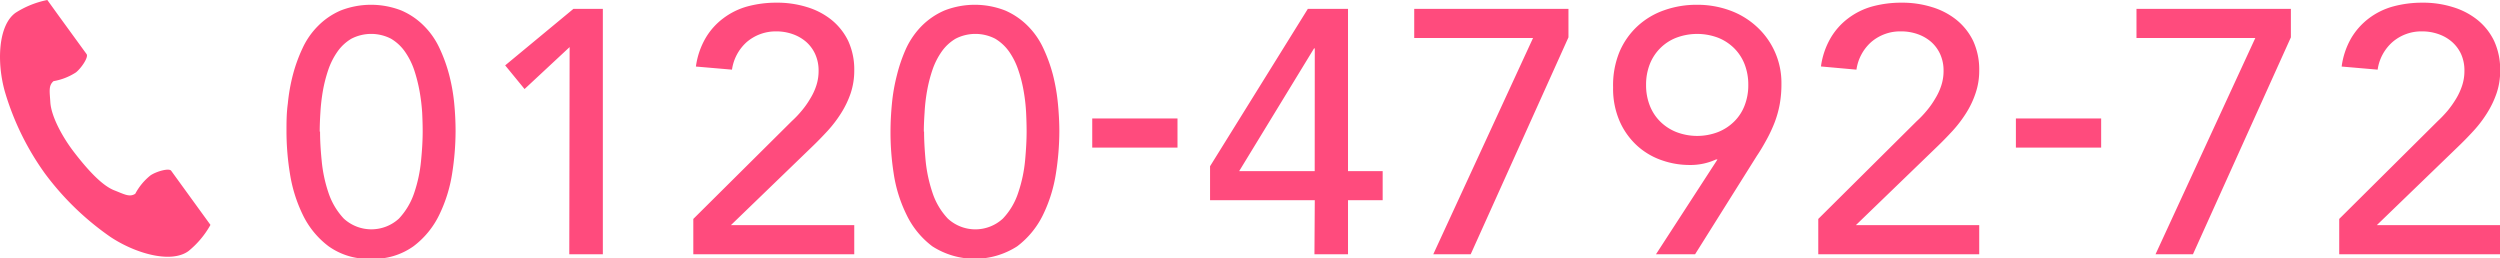 <svg xmlns="http://www.w3.org/2000/svg" viewBox="0 0 297.92 30.8"><path d="M34.14 15.68c0-1.07 0-2.19.16-3.34a21.73 21.73 0 01.6-3.41 18.49 18.49 0 011.16-3.2 9.21 9.21 0 011.86-2.66 8.53 8.53 0 012.68-1.82 9.95 9.95 0 017.23 0 8.53 8.53 0 012.68 1.82 9.21 9.21 0 011.86 2.66 18.49 18.49 0 011.16 3.2 21.73 21.73 0 01.6 3.41c.11 1.15.16 2.27.16 3.34a32.8 32.8 0 01-.41 5 17.26 17.26 0 01-1.53 4.91 10.28 10.28 0 01-3.08 3.76 8.13 8.13 0 01-5.06 1.49 8.12 8.12 0 01-5.05-1.49 10.28 10.28 0 01-3.08-3.76 17.26 17.26 0 01-1.53-4.91 31.55 31.55 0 01-.41-5zm4 0c0 1 .06 2.11.19 3.43a16.74 16.74 0 00.8 3.82 8.36 8.36 0 001.84 3.12 4.86 4.86 0 006.57 0 8.36 8.36 0 001.84-3.12 16.74 16.74 0 00.8-3.82c.13-1.32.19-2.46.19-3.43q0-1-.06-2.25a23.07 23.07 0 00-.31-2.56 18.58 18.58 0 00-.64-2.52 8.65 8.65 0 00-1.1-2.19 5.37 5.37 0 00-1.67-1.55 5.15 5.15 0 00-4.71 0 5.37 5.37 0 00-1.67 1.55 8.65 8.65 0 00-1.1 2.19 17.21 17.21 0 00-.64 2.52 23.07 23.07 0 00-.29 2.56q-.08 1.26-.08 2.25zM67.88 5.61l-5.37 5-2.31-2.82 8.13-6.73h3.51V30.3h-4zm14.74 20.48l11.73-11.65a12 12 0 001.2-1.26 10.05 10.05 0 001-1.42 7.22 7.22 0 00.73-1.57 5.54 5.54 0 00.27-1.73 4.72 4.72 0 00-.4-2A4.35 4.35 0 0096.08 5a4.93 4.93 0 00-1.61-.93 5.8 5.8 0 00-2-.33A5.31 5.31 0 0089 5a5.42 5.42 0 00-1.77 3.3l-4.3-.37a9.19 9.19 0 011.14-3.37 8 8 0 012.11-2.37A8.56 8.56 0 0189.05.77a13.17 13.17 0 013.53-.45 11.85 11.85 0 013.57.52 8.68 8.68 0 012.93 1.52 7.35 7.35 0 012 2.52 8.15 8.15 0 01.72 3.53 8.5 8.5 0 01-.43 2.71 11.25 11.25 0 01-1.14 2.37 14.9 14.9 0 01-1.61 2.11c-.61.66-1.24 1.31-1.9 1.94l-9.62 9.29h14.7v3.47H82.62zm23.5-10.41c0-1.07.06-2.19.17-3.34a21.73 21.73 0 01.6-3.41 18.46 18.46 0 011.11-3.2 9.61 9.61 0 011.86-2.66 8.69 8.69 0 012.69-1.82 9.95 9.95 0 017.23 0 8.65 8.65 0 012.68 1.82 9.21 9.21 0 011.86 2.66 18.49 18.49 0 011.16 3.2 22.93 22.93 0 01.59 3.41c.11 1.15.17 2.27.17 3.34a32.8 32.8 0 01-.41 5 17.26 17.26 0 01-1.53 4.91 10.38 10.38 0 01-3.08 3.76 9.34 9.34 0 01-10.12 0 10.26 10.26 0 01-3.07-3.76 16.65 16.65 0 01-1.53-4.91 31.62 31.62 0 01-.38-5zm4 0c0 1 .06 2.11.18 3.43a17.3 17.3 0 00.81 3.82 8.23 8.23 0 001.84 3.12 4.84 4.84 0 006.56 0 8.1 8.1 0 001.84-3.12 16.75 16.75 0 00.81-3.82c.12-1.32.18-2.46.18-3.43q0-1-.06-2.25a20.9 20.9 0 00-.29-2.56 16 16 0 00-.64-2.52 8.62 8.62 0 00-1.09-2.19 5.48 5.48 0 00-1.67-1.55 5.15 5.15 0 00-4.71 0 5.37 5.37 0 00-1.67 1.55 8.65 8.65 0 00-1.1 2.19 17.21 17.21 0 00-.64 2.52 20.9 20.9 0 00-.29 2.56q-.09 1.26-.09 2.25zm30.2 1.91h-10.16v-3.47h10.16zm16.36 6.27H144.2v-4.05l11.65-18.75h4.79v19.33h4.13v3.47h-4.13v6.44h-4zm0-18.09h-.09l-8.92 14.62h9zm26.01-1.24h-14.16V1.06h18.38v3.39L175.26 30.3h-4.46zM204.67 19h-.17a7.31 7.31 0 01-3.22.66 9.93 9.93 0 01-3.18-.54 8.49 8.49 0 01-2.91-1.67 8.66 8.66 0 01-2.13-2.89 9.69 9.69 0 01-.83-4.15 10.45 10.45 0 01.77-4.25 8.93 8.93 0 012.17-3.07 9.09 9.09 0 013.18-1.88 11.49 11.49 0 013.88-.64 11.25 11.25 0 013.88.66 9.45 9.45 0 013.18 1.9 9.05 9.05 0 013 6.85 13.42 13.42 0 01-.21 2.48 12.41 12.41 0 01-.6 2.13 17.1 17.1 0 01-.93 2c-.36.66-.75 1.34-1.2 2L202 30.3h-4.66zm3.67-8.88a6.66 6.66 0 00-.43-2.44 5.53 5.53 0 00-1.24-1.92 5.72 5.72 0 00-1.92-1.26 7.06 7.06 0 00-5 0 5.54 5.54 0 00-3.16 3.18 6.66 6.66 0 00-.43 2.44 6.6 6.6 0 00.43 2.43 5.48 5.48 0 001.24 1.92 5.72 5.72 0 001.92 1.26 6.92 6.92 0 005 0 5.72 5.72 0 001.92-1.26 5.35 5.35 0 001.24-1.92 6.6 6.6 0 00.43-2.44zm8.34 15.97l11.73-11.65a12 12 0 001.2-1.26 10.05 10.05 0 001-1.42 7.22 7.22 0 00.73-1.57 5.54 5.54 0 00.27-1.73 4.72 4.72 0 00-.4-2A4.35 4.35 0 00230.14 5a4.93 4.93 0 00-1.61-.93 5.85 5.85 0 00-2-.33A5.29 5.29 0 00223 5a5.42 5.42 0 00-1.77 3.3L217 7.92a9.19 9.19 0 011.14-3.37 8 8 0 012.11-2.37 8.56 8.56 0 012.86-1.41 13.17 13.17 0 013.53-.45 11.85 11.85 0 013.57.52 8.68 8.68 0 012.93 1.52 7.35 7.35 0 012 2.52 8.15 8.15 0 01.72 3.53 8.24 8.24 0 01-.44 2.71 10.75 10.75 0 01-1.13 2.37 14.9 14.9 0 01-1.61 2.11c-.61.66-1.24 1.31-1.9 1.94l-9.62 9.29h14.7v3.47h-19.18zm33.71-8.5h-10.16v-3.47h10.16zm18.37-13.06H254.6V1.06H273v3.39L261.33 30.3h-4.46zm10 21.56l11.73-11.65a14.5 14.5 0 001.2-1.26 11.94 11.94 0 001-1.42 7.68 7.68 0 00.72-1.57 5.54 5.54 0 00.27-1.73 4.72 4.72 0 00-.39-2A4.38 4.38 0 00292.21 5a4.83 4.83 0 00-1.61-.93 5.8 5.8 0 00-2-.33A5.26 5.26 0 00285.12 5a5.38 5.38 0 00-1.78 3.3l-4.29-.37a9.18 9.18 0 011.13-3.37 8.17 8.17 0 012.11-2.37 8.56 8.56 0 012.89-1.42 13.23 13.23 0 013.53-.45 11.81 11.81 0 013.57.52 8.73 8.73 0 012.94 1.52 7.21 7.21 0 012 2.52 8.15 8.15 0 01.72 3.53 8.23 8.23 0 01-.43 2.71 11.25 11.25 0 01-1.14 2.37 14.18 14.18 0 01-1.61 2.11 38.5 38.5 0 01-1.9 1.94l-9.62 9.29h14.7v3.47h-19.18zM1.86 1.52C-.22 3-.41 7.41.58 10.92a32.3 32.3 0 004.77 9.75 33.39 33.39 0 007.79 7.55c3 2 7.25 3.21 9.32 1.7a10.78 10.78 0 002.62-3.12l-1.25-1.72-3.43-4.73c-.25-.35-1.71.06-2.44.53a7 7 0 00-1.84 2.21c-.68.44-1.28.07-2.53-.42-1.53-.61-3.32-2.66-4.76-4.53S6.11 13.85 6 12.21c-.08-1.34-.24-2 .38-2.54a7.1 7.1 0 002.68-1.05c.67-.55 1.51-1.82 1.26-2.17L6.88 1.72 5.64 0a11 11 0 00-3.78 1.52z" fill="#ff4b7d"/></svg>